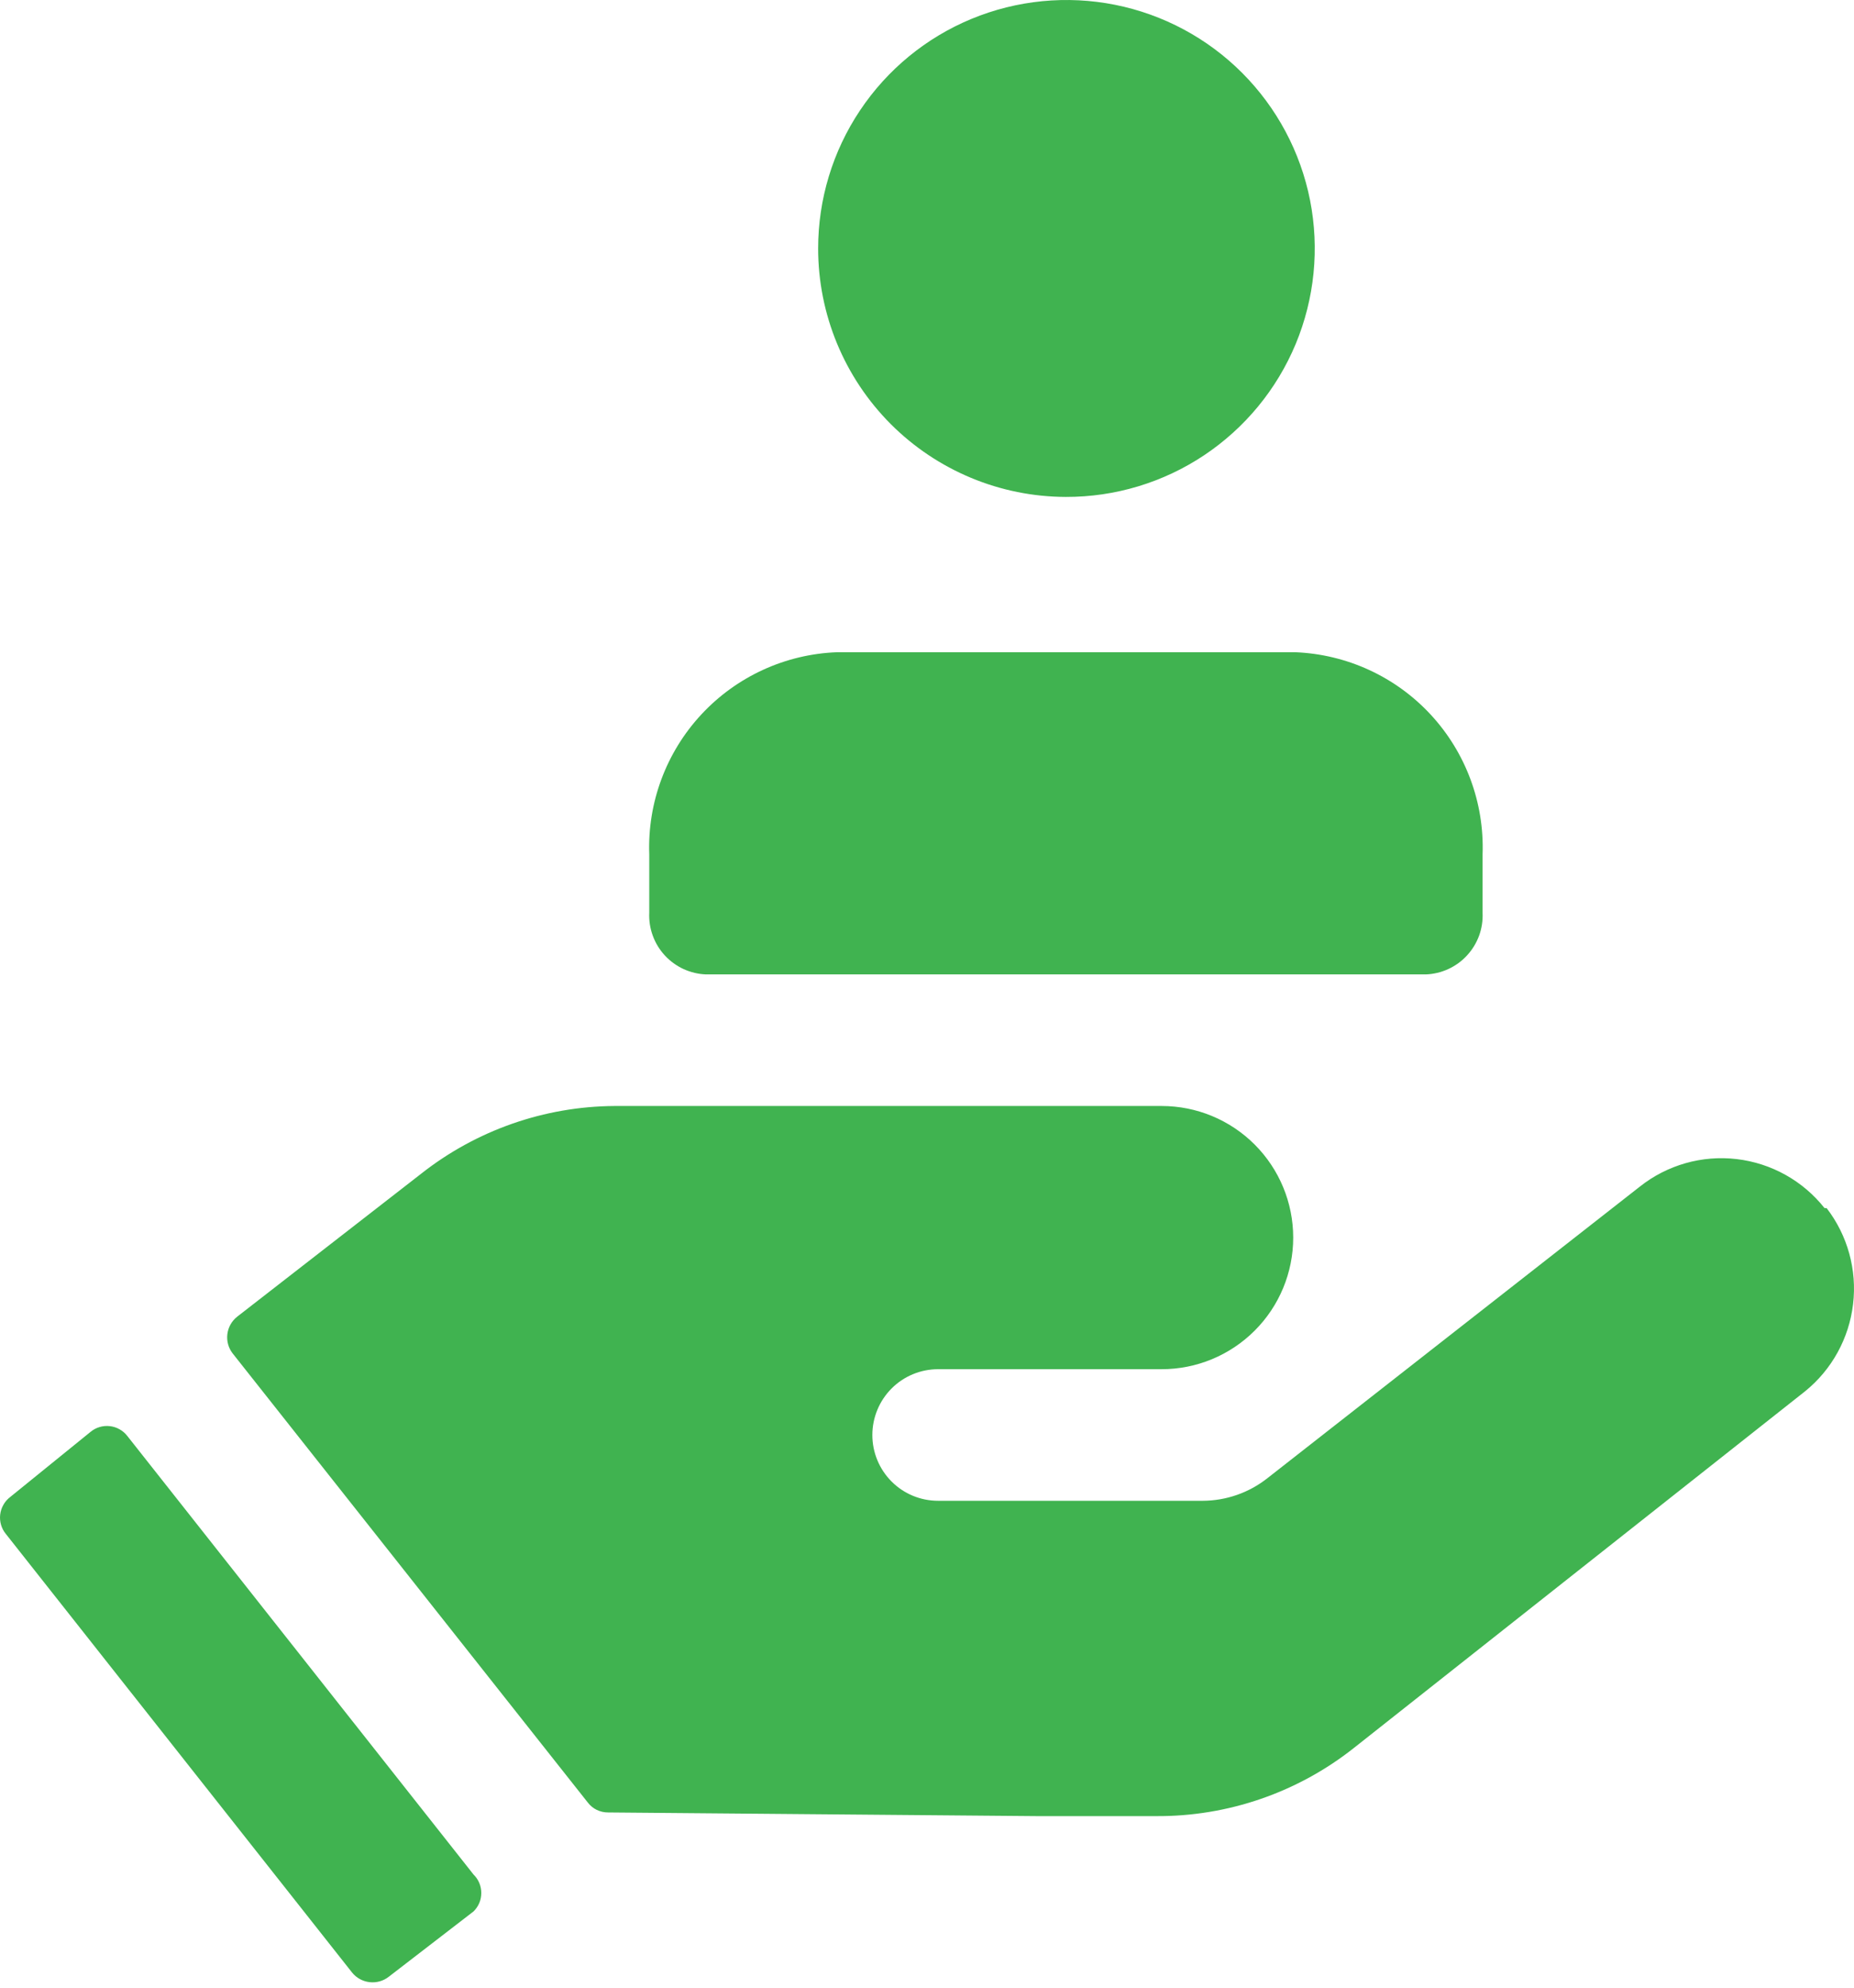 <svg width="42" height="45" viewBox="0 0 42 45" fill="none" xmlns="http://www.w3.org/2000/svg">
<path d="M24.147 11.25C25.26 11.253 26.349 10.925 27.276 10.308C28.202 9.691 28.925 8.814 29.353 7.786C29.78 6.758 29.893 5.627 29.678 4.535C29.462 3.443 28.927 2.44 28.141 1.652C27.355 0.864 26.352 0.327 25.261 0.109C24.169 -0.109 23.038 0.002 22.009 0.427C20.981 0.852 20.102 1.573 19.483 2.499C18.864 3.424 18.534 4.512 18.534 5.625C18.534 7.115 19.125 8.544 20.177 9.599C21.23 10.653 22.657 11.247 24.147 11.25ZM15.995 22.06H32.299C32.475 22.054 32.649 22.012 32.809 21.939C32.969 21.865 33.114 21.761 33.233 21.631C33.353 21.501 33.446 21.349 33.507 21.183C33.567 21.018 33.594 20.842 33.586 20.665V19.343C33.628 18.174 33.205 17.036 32.41 16.178C31.615 15.32 30.512 14.813 29.343 14.766H18.963C17.792 14.809 16.687 15.316 15.889 16.174C15.091 17.032 14.666 18.172 14.708 19.343V20.665C14.7 20.842 14.727 21.018 14.788 21.183C14.848 21.349 14.941 21.501 15.061 21.631C15.181 21.761 15.325 21.865 15.485 21.939C15.646 22.012 15.819 22.054 15.995 22.06ZM2.886 32.512C2.838 32.449 2.779 32.398 2.71 32.359C2.642 32.32 2.567 32.296 2.489 32.287C2.411 32.278 2.332 32.285 2.257 32.307C2.182 32.329 2.112 32.366 2.052 32.416L0.228 33.894C0.166 33.942 0.114 34.001 0.076 34.07C0.037 34.138 0.013 34.213 0.004 34.291C-0.005 34.369 0.002 34.448 0.024 34.523C0.046 34.598 0.083 34.668 0.133 34.728L7.975 44.656C8.073 44.779 8.216 44.857 8.372 44.875C8.529 44.893 8.686 44.849 8.809 44.751L10.728 43.273C10.783 43.219 10.828 43.154 10.858 43.082C10.888 43.011 10.903 42.934 10.903 42.856C10.903 42.779 10.888 42.702 10.858 42.63C10.828 42.558 10.783 42.493 10.728 42.439L2.886 32.512ZM41.333 27.351C40.843 26.732 40.127 26.333 39.342 26.241C38.558 26.149 37.769 26.373 37.15 26.863L28.712 33.465C28.294 33.795 27.778 33.975 27.246 33.977H21.251C20.856 33.977 20.477 33.821 20.198 33.541C19.919 33.262 19.762 32.883 19.762 32.488C19.762 32.093 19.919 31.714 20.198 31.434C20.477 31.155 20.856 30.998 21.251 30.998H26.316C27.107 30.998 27.864 30.684 28.423 30.125C28.982 29.567 29.296 28.809 29.296 28.019C29.296 27.228 28.982 26.471 28.423 25.912C27.864 25.353 27.107 25.039 26.316 25.039H13.922C12.329 25.049 10.786 25.59 9.536 26.576L5.377 29.806C5.252 29.903 5.171 30.045 5.151 30.201C5.131 30.358 5.173 30.515 5.27 30.64L13.314 40.806C13.368 40.878 13.439 40.936 13.519 40.975C13.6 41.014 13.689 41.034 13.779 41.033L23.492 41.116H26.185C27.816 41.127 29.401 40.58 30.678 39.567L40.892 31.498C41.498 31.008 41.888 30.299 41.979 29.524C42.071 28.75 41.856 27.97 41.38 27.351H41.333Z" fill="#40B350"/>
</svg>

